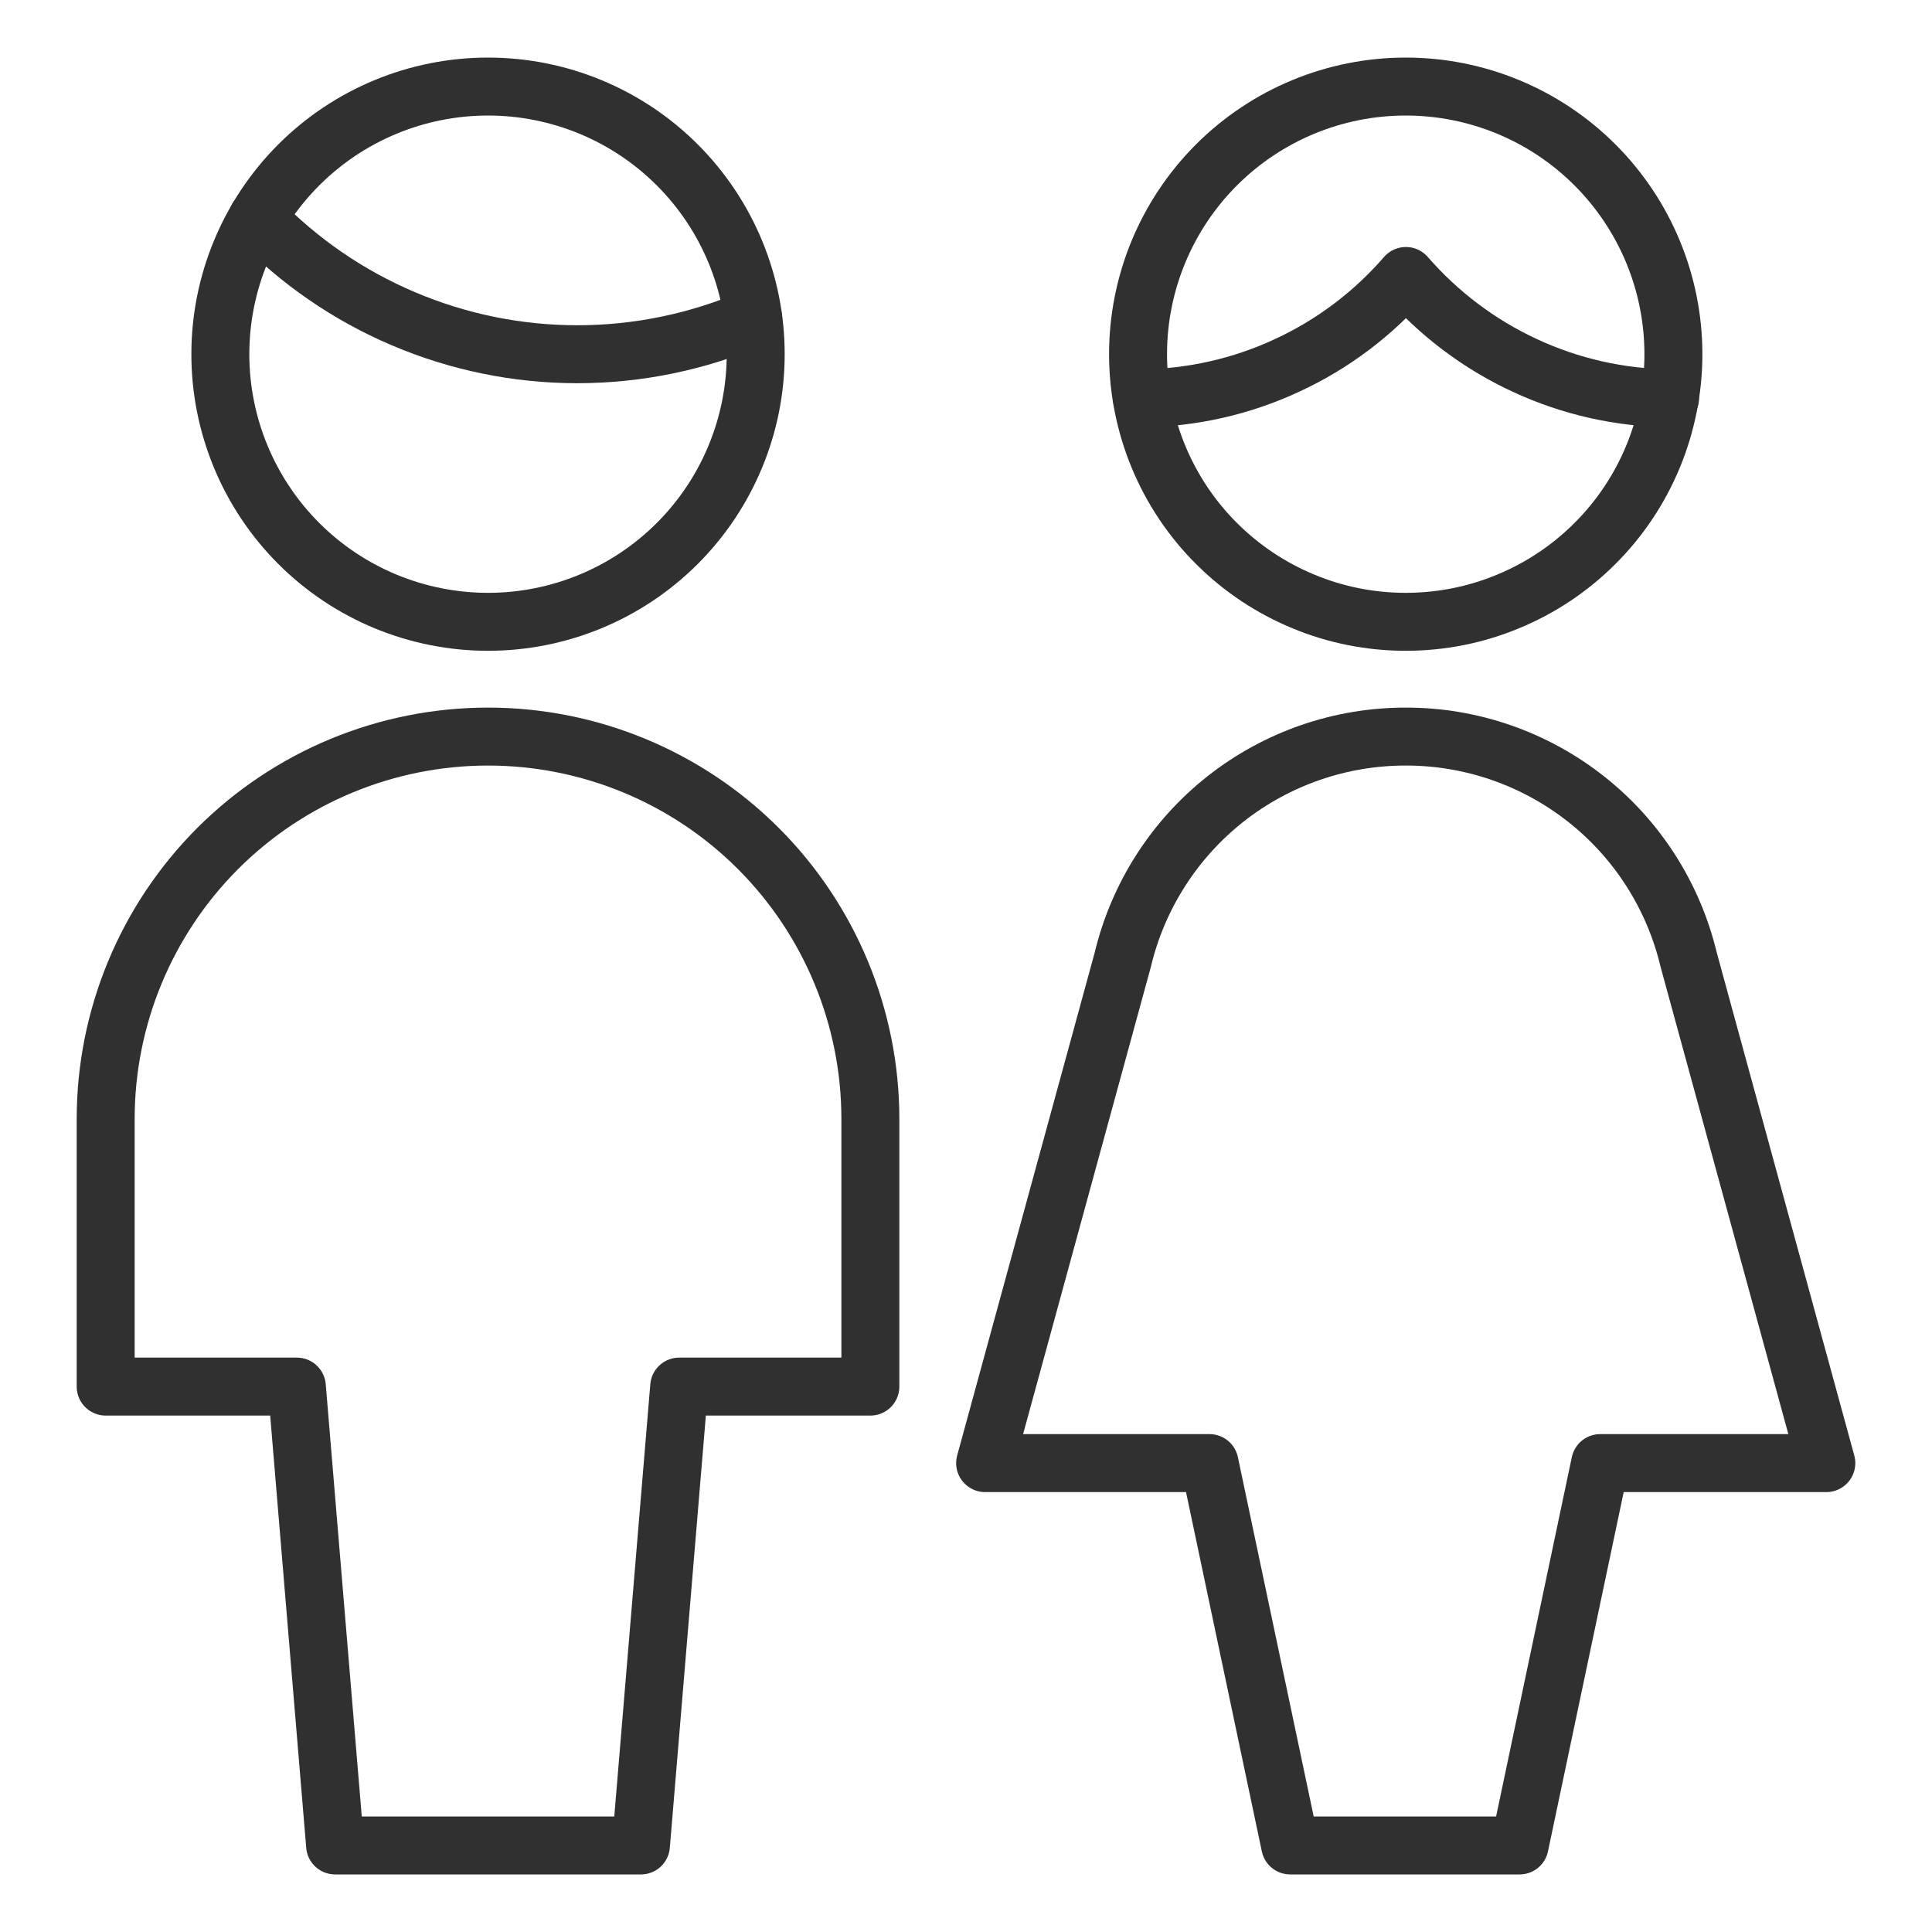 <svg xmlns="http://www.w3.org/2000/svg" width="20" height="20" viewBox="0 0 20 20" fill="none"><g clip-path="url(#clip0_24_235)"><path d="M14.552 7.625C15.229 7.624 15.886 7.852 16.418 8.271C16.95 8.69 17.324 9.277 17.481 9.935L18.906 15.146H16.565L15.731 19.104H13.356L12.521 15.146H10.198L11.623 9.935C11.78 9.277 12.155 8.69 12.686 8.271C13.218 7.852 13.875 7.624 14.552 7.625Z" stroke="#303030" stroke-width="0.6" stroke-linecap="round" stroke-linejoin="round"></path><path d="M6.635 19.104L7.031 14.354H9.01V11.583C9.01 10.534 8.593 9.527 7.851 8.784C7.109 8.042 6.102 7.625 5.052 7.625C4.002 7.625 2.995 8.042 2.253 8.784C1.511 9.527 1.094 10.534 1.094 11.583V14.354H3.073L3.469 19.104H6.635Z" stroke="#303030" stroke-width="0.6" stroke-linecap="round" stroke-linejoin="round"></path><path d="M2.664 2.26C3.094 2.705 3.608 3.059 4.177 3.3C4.746 3.542 5.358 3.667 5.976 3.667C6.602 3.667 7.222 3.539 7.797 3.292" stroke="#303030" stroke-width="0.6" stroke-linecap="round" stroke-linejoin="round"></path><path d="M2.281 3.667C2.281 4.401 2.573 5.106 3.093 5.626C3.612 6.145 4.317 6.437 5.052 6.437C5.787 6.437 6.492 6.145 7.011 5.626C7.531 5.106 7.823 4.401 7.823 3.667C7.823 2.932 7.531 2.227 7.011 1.707C6.492 1.188 5.787 0.896 5.052 0.896C4.317 0.896 3.612 1.188 3.093 1.707C2.573 2.227 2.281 2.932 2.281 3.667Z" stroke="#303030" stroke-width="0.6" stroke-linecap="round" stroke-linejoin="round"></path><path d="M11.821 4.123C12.34 4.118 12.852 4.002 13.323 3.783C13.795 3.565 14.214 3.249 14.554 2.857C14.895 3.249 15.314 3.565 15.785 3.783C16.256 4.002 16.769 4.118 17.288 4.123" stroke="#303030" stroke-width="0.6" stroke-linecap="round" stroke-linejoin="round"></path><path d="M11.781 3.667C11.781 4.03 11.853 4.391 11.992 4.727C12.131 5.063 12.335 5.369 12.593 5.626C12.85 5.883 13.156 6.087 13.492 6.226C13.828 6.366 14.188 6.437 14.552 6.437C14.916 6.437 15.276 6.366 15.612 6.226C15.949 6.087 16.254 5.883 16.511 5.626C16.769 5.369 16.973 5.063 17.112 4.727C17.251 4.391 17.323 4.03 17.323 3.667C17.323 2.932 17.031 2.227 16.511 1.707C15.992 1.188 15.287 0.896 14.552 0.896C13.817 0.896 13.112 1.188 12.593 1.707C12.073 2.227 11.781 2.932 11.781 3.667Z" stroke="#303030" stroke-width="0.6" stroke-linecap="round" stroke-linejoin="round"></path></g><defs><clipPath id="clip0_24_235"><rect width="20" height="20" fill="white"></rect></clipPath></defs></svg>